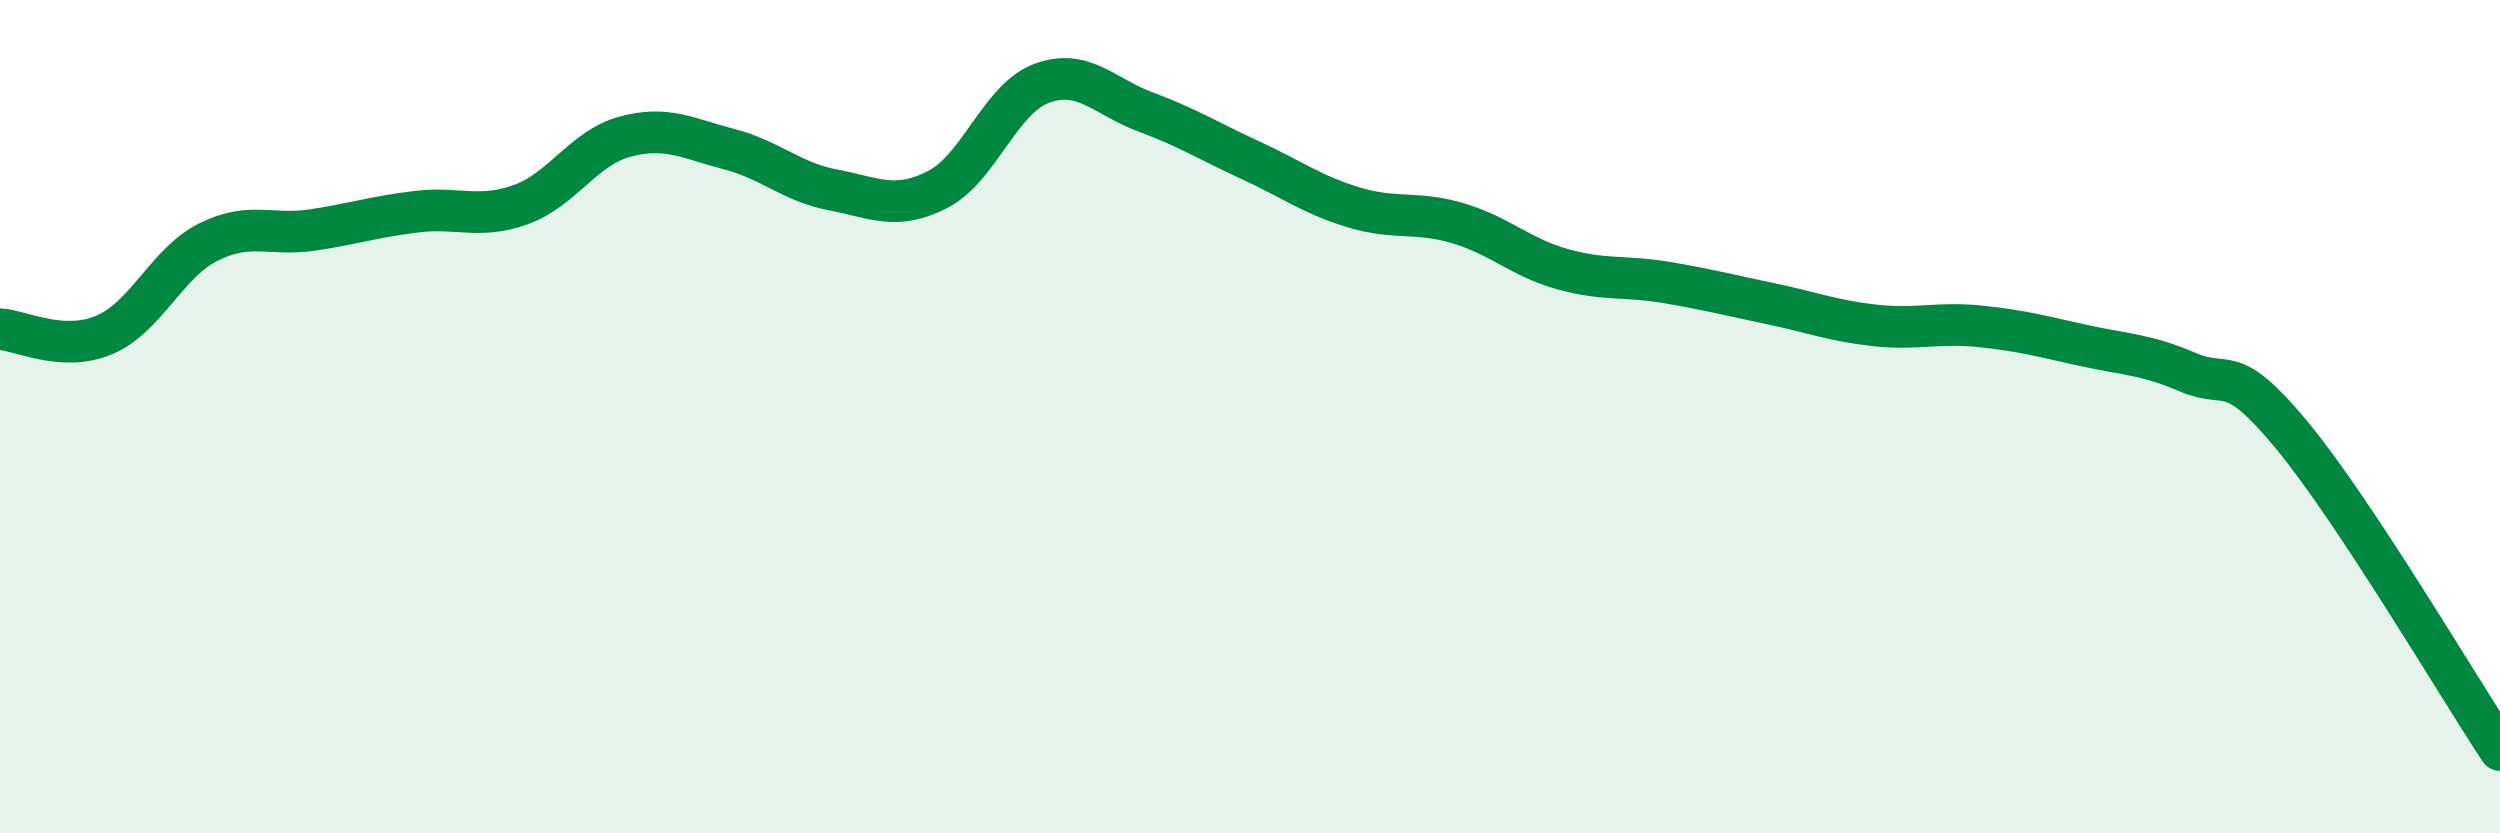 
    <svg width="60" height="20" viewBox="0 0 60 20" xmlns="http://www.w3.org/2000/svg">
      <path
        d="M 0,7.9 C 0.5,7.93 1.5,8.46 2.5,8.04 C 3.5,7.62 4,6.31 5,5.81 C 6,5.31 6.5,5.67 7.5,5.52 C 8.5,5.37 9,5.2 10,5.08 C 11,4.96 11.5,5.27 12.5,4.91 C 13.5,4.55 14,3.55 15,3.28 C 16,3.01 16.5,3.32 17.5,3.58 C 18.5,3.84 19,4.37 20,4.56 C 21,4.75 21.5,5.06 22.5,4.55 C 23.5,4.04 24,2.37 25,2 C 26,1.63 26.5,2.32 27.5,2.69 C 28.5,3.06 29,3.38 30,3.84 C 31,4.3 31.5,4.68 32.5,4.98 C 33.5,5.28 34,5.06 35,5.36 C 36,5.66 36.5,6.18 37.5,6.46 C 38.5,6.74 39,6.61 40,6.78 C 41,6.95 41.5,7.08 42.5,7.29 C 43.5,7.5 44,7.7 45,7.81 C 46,7.92 46.5,7.73 47.5,7.83 C 48.5,7.93 49,8.07 50,8.29 C 51,8.51 51.5,8.5 52.5,8.93 C 53.5,9.36 53.5,8.63 55,10.44 C 56.5,12.25 59,16.49 60,18L60 20L0 20Z"
        fill="#008740"
        opacity="0.1"
        stroke-linecap="round"
        stroke-linejoin="round"
      />
      <path
        d="M 0,7.9 C 0.5,7.93 1.5,8.46 2.5,8.04 C 3.5,7.62 4,6.31 5,5.81 C 6,5.31 6.5,5.67 7.5,5.52 C 8.5,5.37 9,5.2 10,5.08 C 11,4.96 11.5,5.27 12.5,4.91 C 13.5,4.55 14,3.55 15,3.28 C 16,3.01 16.5,3.32 17.5,3.58 C 18.5,3.84 19,4.37 20,4.56 C 21,4.75 21.5,5.06 22.5,4.55 C 23.5,4.04 24,2.37 25,2 C 26,1.63 26.5,2.32 27.5,2.69 C 28.5,3.06 29,3.38 30,3.84 C 31,4.3 31.5,4.68 32.5,4.98 C 33.5,5.28 34,5.06 35,5.36 C 36,5.66 36.5,6.18 37.5,6.46 C 38.5,6.74 39,6.61 40,6.78 C 41,6.95 41.5,7.08 42.5,7.29 C 43.5,7.5 44,7.7 45,7.81 C 46,7.92 46.5,7.73 47.5,7.83 C 48.5,7.93 49,8.07 50,8.29 C 51,8.51 51.5,8.5 52.5,8.93 C 53.5,9.36 53.5,8.63 55,10.44 C 56.5,12.25 59,16.49 60,18"
        stroke="#008740"
        stroke-width="1"
        fill="none"
        stroke-linecap="round"
        stroke-linejoin="round"
      />
    </svg>
  